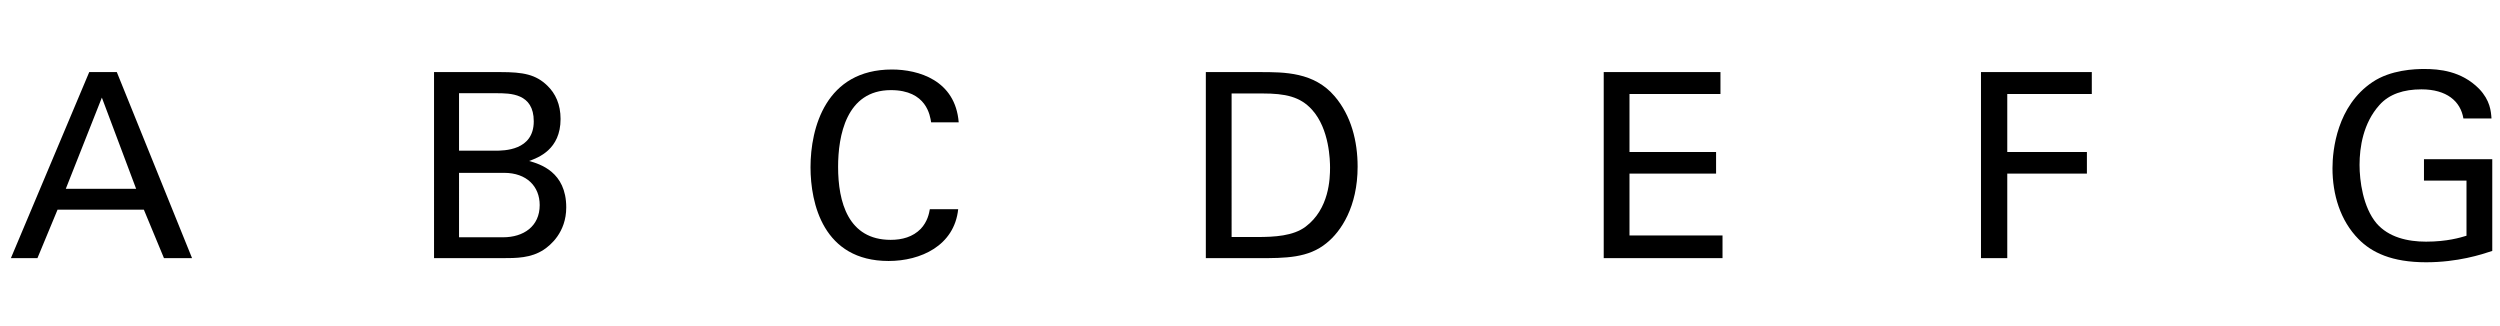 <?xml version="1.0" encoding="utf-8"?>
<!-- Generator: Adobe Illustrator 14.0.0, SVG Export Plug-In . SVG Version: 6.00 Build 43363)  -->
<!DOCTYPE svg PUBLIC "-//W3C//DTD SVG 1.1//EN" "http://www.w3.org/Graphics/SVG/1.1/DTD/svg11.dtd">
<svg version="1.1" id="main" xmlns="http://www.w3.org/2000/svg" xmlns:xlink="http://www.w3.org/1999/xlink" x="0px" y="0px"
	 width="1020.473px" height="133.189px" viewBox="0 0 1020.473 133.189" enable-background="new 0 0 1020.473 133.189"
	 xml:space="preserve">
<g>
	<path d="M36.425,29.424h11.256l30.717,75.95H66.932l-8.205-19.776h-35.24l-8.205,19.776H4.446L36.425,29.424z M26.853,77.077
		h28.718L41.58,39.838L26.853,77.077z"/>
	<path d="M177.167,29.424h27.14c9.257,0,14.412,0.947,19.146,5.575c3.261,3.156,5.365,7.574,5.365,13.57
		c0,12.518-9.152,15.779-12.833,17.146c4.418,1.262,15.148,4.418,15.148,18.935c0,10.309-6.627,15.569-9.152,17.252
		c-5.26,3.471-11.15,3.471-17.146,3.471h-27.666V29.424z M187.371,61.508h14.727c3.577,0,15.779,0,15.779-11.992
		c0-11.466-9.573-11.466-15.358-11.466h-15.148V61.508z M187.371,96.854h17.988c8.31,0,14.938-4.418,14.938-13.149
		c0-7.574-5.26-13.149-14.517-13.149h-18.409V96.854z"/>
	<path d="M380.079,49.937c-0.421-2.63-1.789-13.149-16.41-13.149c-18.304,0-21.565,18.725-21.565,31.348
		c0,14.307,4.103,29.77,21.459,29.77c4.628,0,9.047-1.157,12.308-4.523c2.735-2.945,3.366-6.207,3.682-7.995h11.571
		c-1.578,14.938-15.358,21.144-28.402,21.144c-26.72,0-31.874-23.563-31.874-38.291c0-15.99,6.207-39.869,33.241-39.869
		c10.73,0,25.878,4.313,27.246,21.564H380.079z"/>
	<path d="M492.208,29.424h21.986c10.204,0,22.196,0,30.611,9.888c6.732,7.89,9.362,18.304,9.362,28.718
		c0,16.41-6.837,26.509-12.623,31.137c-7.469,6.207-16.831,6.207-27.982,6.207h-21.354V29.424z M502.728,96.748h10.309
		c7.258,0,14.833-0.421,19.882-4.208c9.678-7.259,9.993-19.671,9.993-24.09c0-2.84-0.21-15.779-7.363-23.668
		c-4.839-5.365-10.94-6.627-20.197-6.627h-12.624V96.748z"/>
	<path d="M654.62,29.424h47.653v8.941H665.14v23.669h35.345v8.836H665.14v25.247h37.975v9.257H654.62V29.424z"/>
	<path d="M808.618,29.424h45.233v8.941h-34.504v23.669h32.505v8.836h-32.505v34.504h-10.729V29.424z"/>
	<path d="M1005.535,48.359c-1.157-7.048-6.837-11.887-17.146-11.887c-7.153,0-13.149,1.894-17.146,6.417
		c-6.627,7.364-8.1,17.252-8.1,24.405c0,6.417,1.368,17.251,6.943,23.879c4.944,5.681,12.623,7.469,20.197,7.469
		c8.626,0,14.096-1.683,16.516-2.419V73.71H989.44v-8.731h27.876v37.449c-4.418,1.473-14.096,4.628-27.035,4.628
		c-13.991,0-22.196-3.998-27.561-9.467c-7.469-7.574-10.625-18.199-10.625-28.929c0-7.574,1.894-25.457,16.305-35.135
		c7.469-5.049,17.357-5.365,21.144-5.365c5.996,0,15.148,0.736,22.406,8.1c4.523,4.733,4.839,9.152,5.049,12.097H1005.535z"/>
</g>
</svg>
